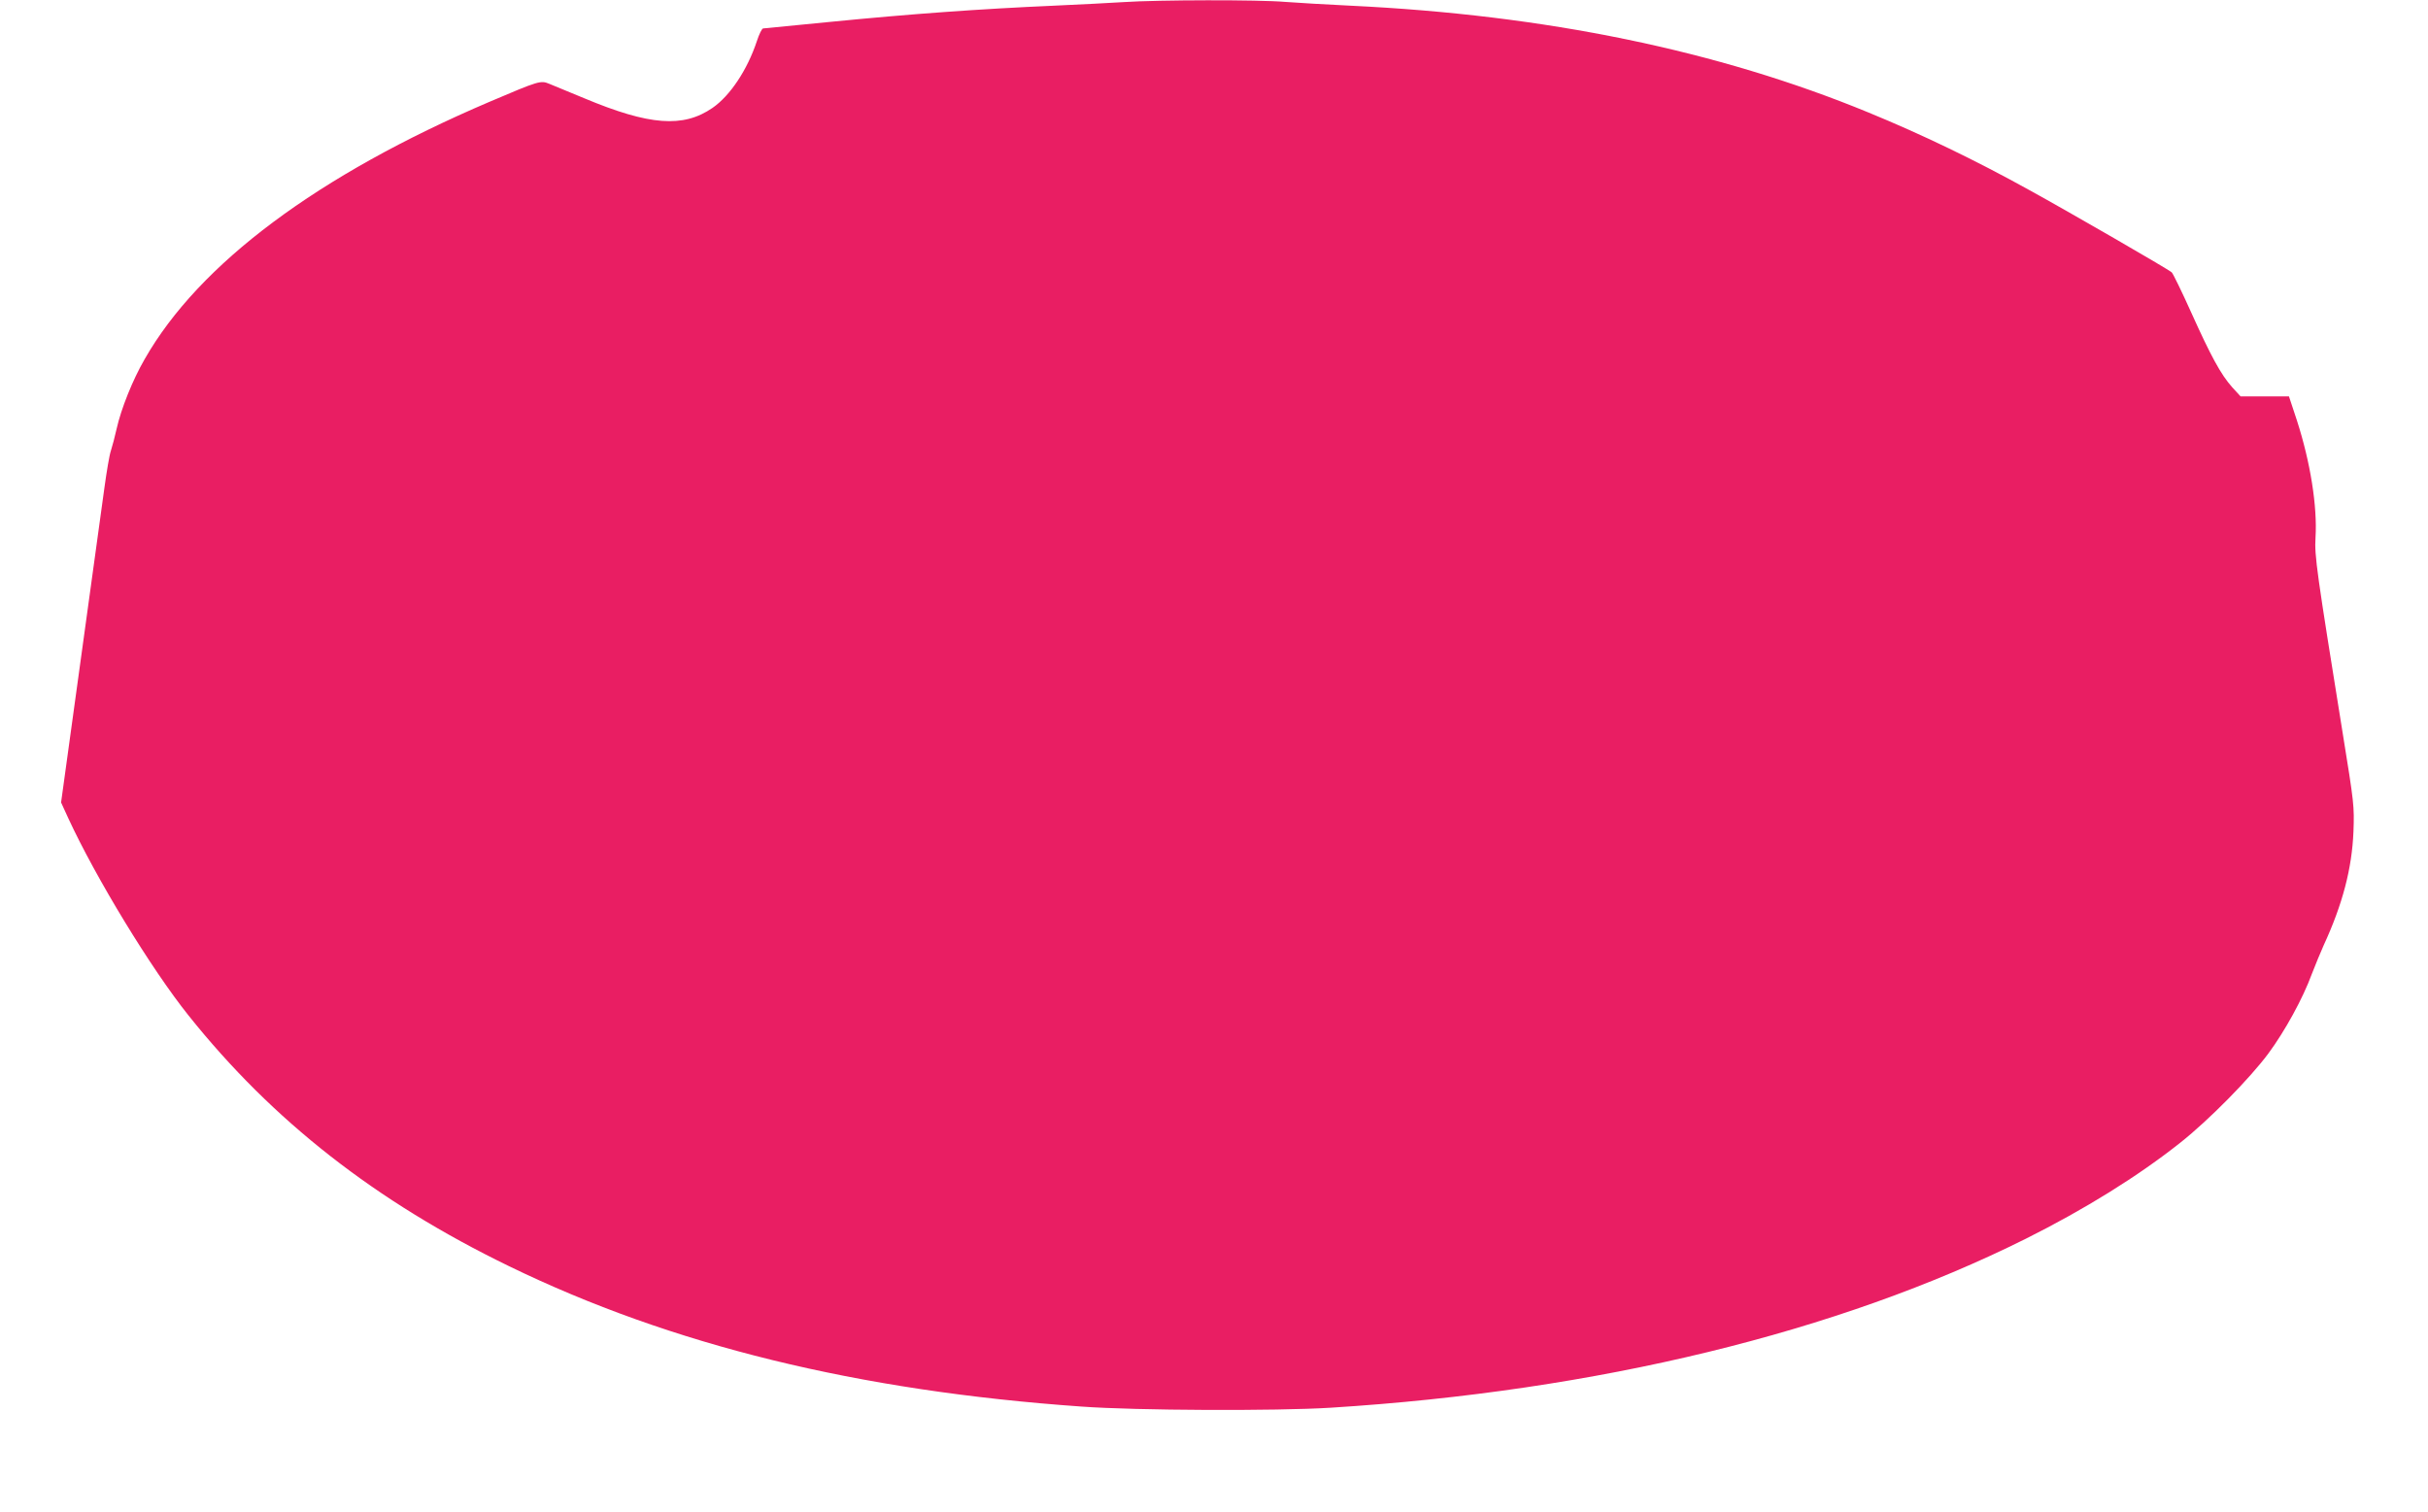 <?xml version="1.0" standalone="no"?>
<!DOCTYPE svg PUBLIC "-//W3C//DTD SVG 20010904//EN"
 "http://www.w3.org/TR/2001/REC-SVG-20010904/DTD/svg10.dtd">
<svg version="1.0" xmlns="http://www.w3.org/2000/svg"
 width="1280pt" height="797pt" viewBox="0 0 1280 797"
 preserveAspectRatio="xMidYMid meet">
<g transform="translate(0,797) scale(0.1,-0.1)"
fill="#e91e63" stroke="none">
<path d="M5925 7959 c-66 -4 -232 -13 -370 -19 -386 -17 -750 -43 -1185 -86
-301 -30 -335 -33 -347 -34 -6 0 -21 -30 -33 -67 -50 -151 -141 -288 -234
-352 -154 -106 -332 -93 -676 51 -80 33 -162 67 -184 76 -46 19 -53 17 -316
-95 -904 -386 -1530 -853 -1817 -1356 -64 -110 -125 -264 -148 -367 -9 -41
-23 -93 -30 -115 -8 -22 -23 -112 -35 -200 -12 -88 -68 -497 -125 -908 l-103
-748 38 -83 c146 -316 437 -794 634 -1040 443 -555 986 -980 1690 -1322 856
-416 1839 -657 3018 -740 289 -21 1024 -24 1313 -6 1404 88 2675 397 3665 891
310 155 592 330 815 507 150 119 364 336 463 469 88 119 183 292 230 421 17
44 45 112 62 150 100 217 149 405 157 599 5 136 3 150 -56 515 -138 858 -150
938 -144 1036 10 165 -27 397 -98 617 l-42 127 -128 0 -127 0 -44 48 c-60 67
-113 165 -217 396 -49 109 -95 203 -102 210 -17 16 -547 322 -751 434 -287
159 -568 294 -848 409 -794 327 -1702 514 -2730 563 -124 6 -279 15 -345 20
-137 12 -672 11 -850 -1z"/>
</g>
</svg>
